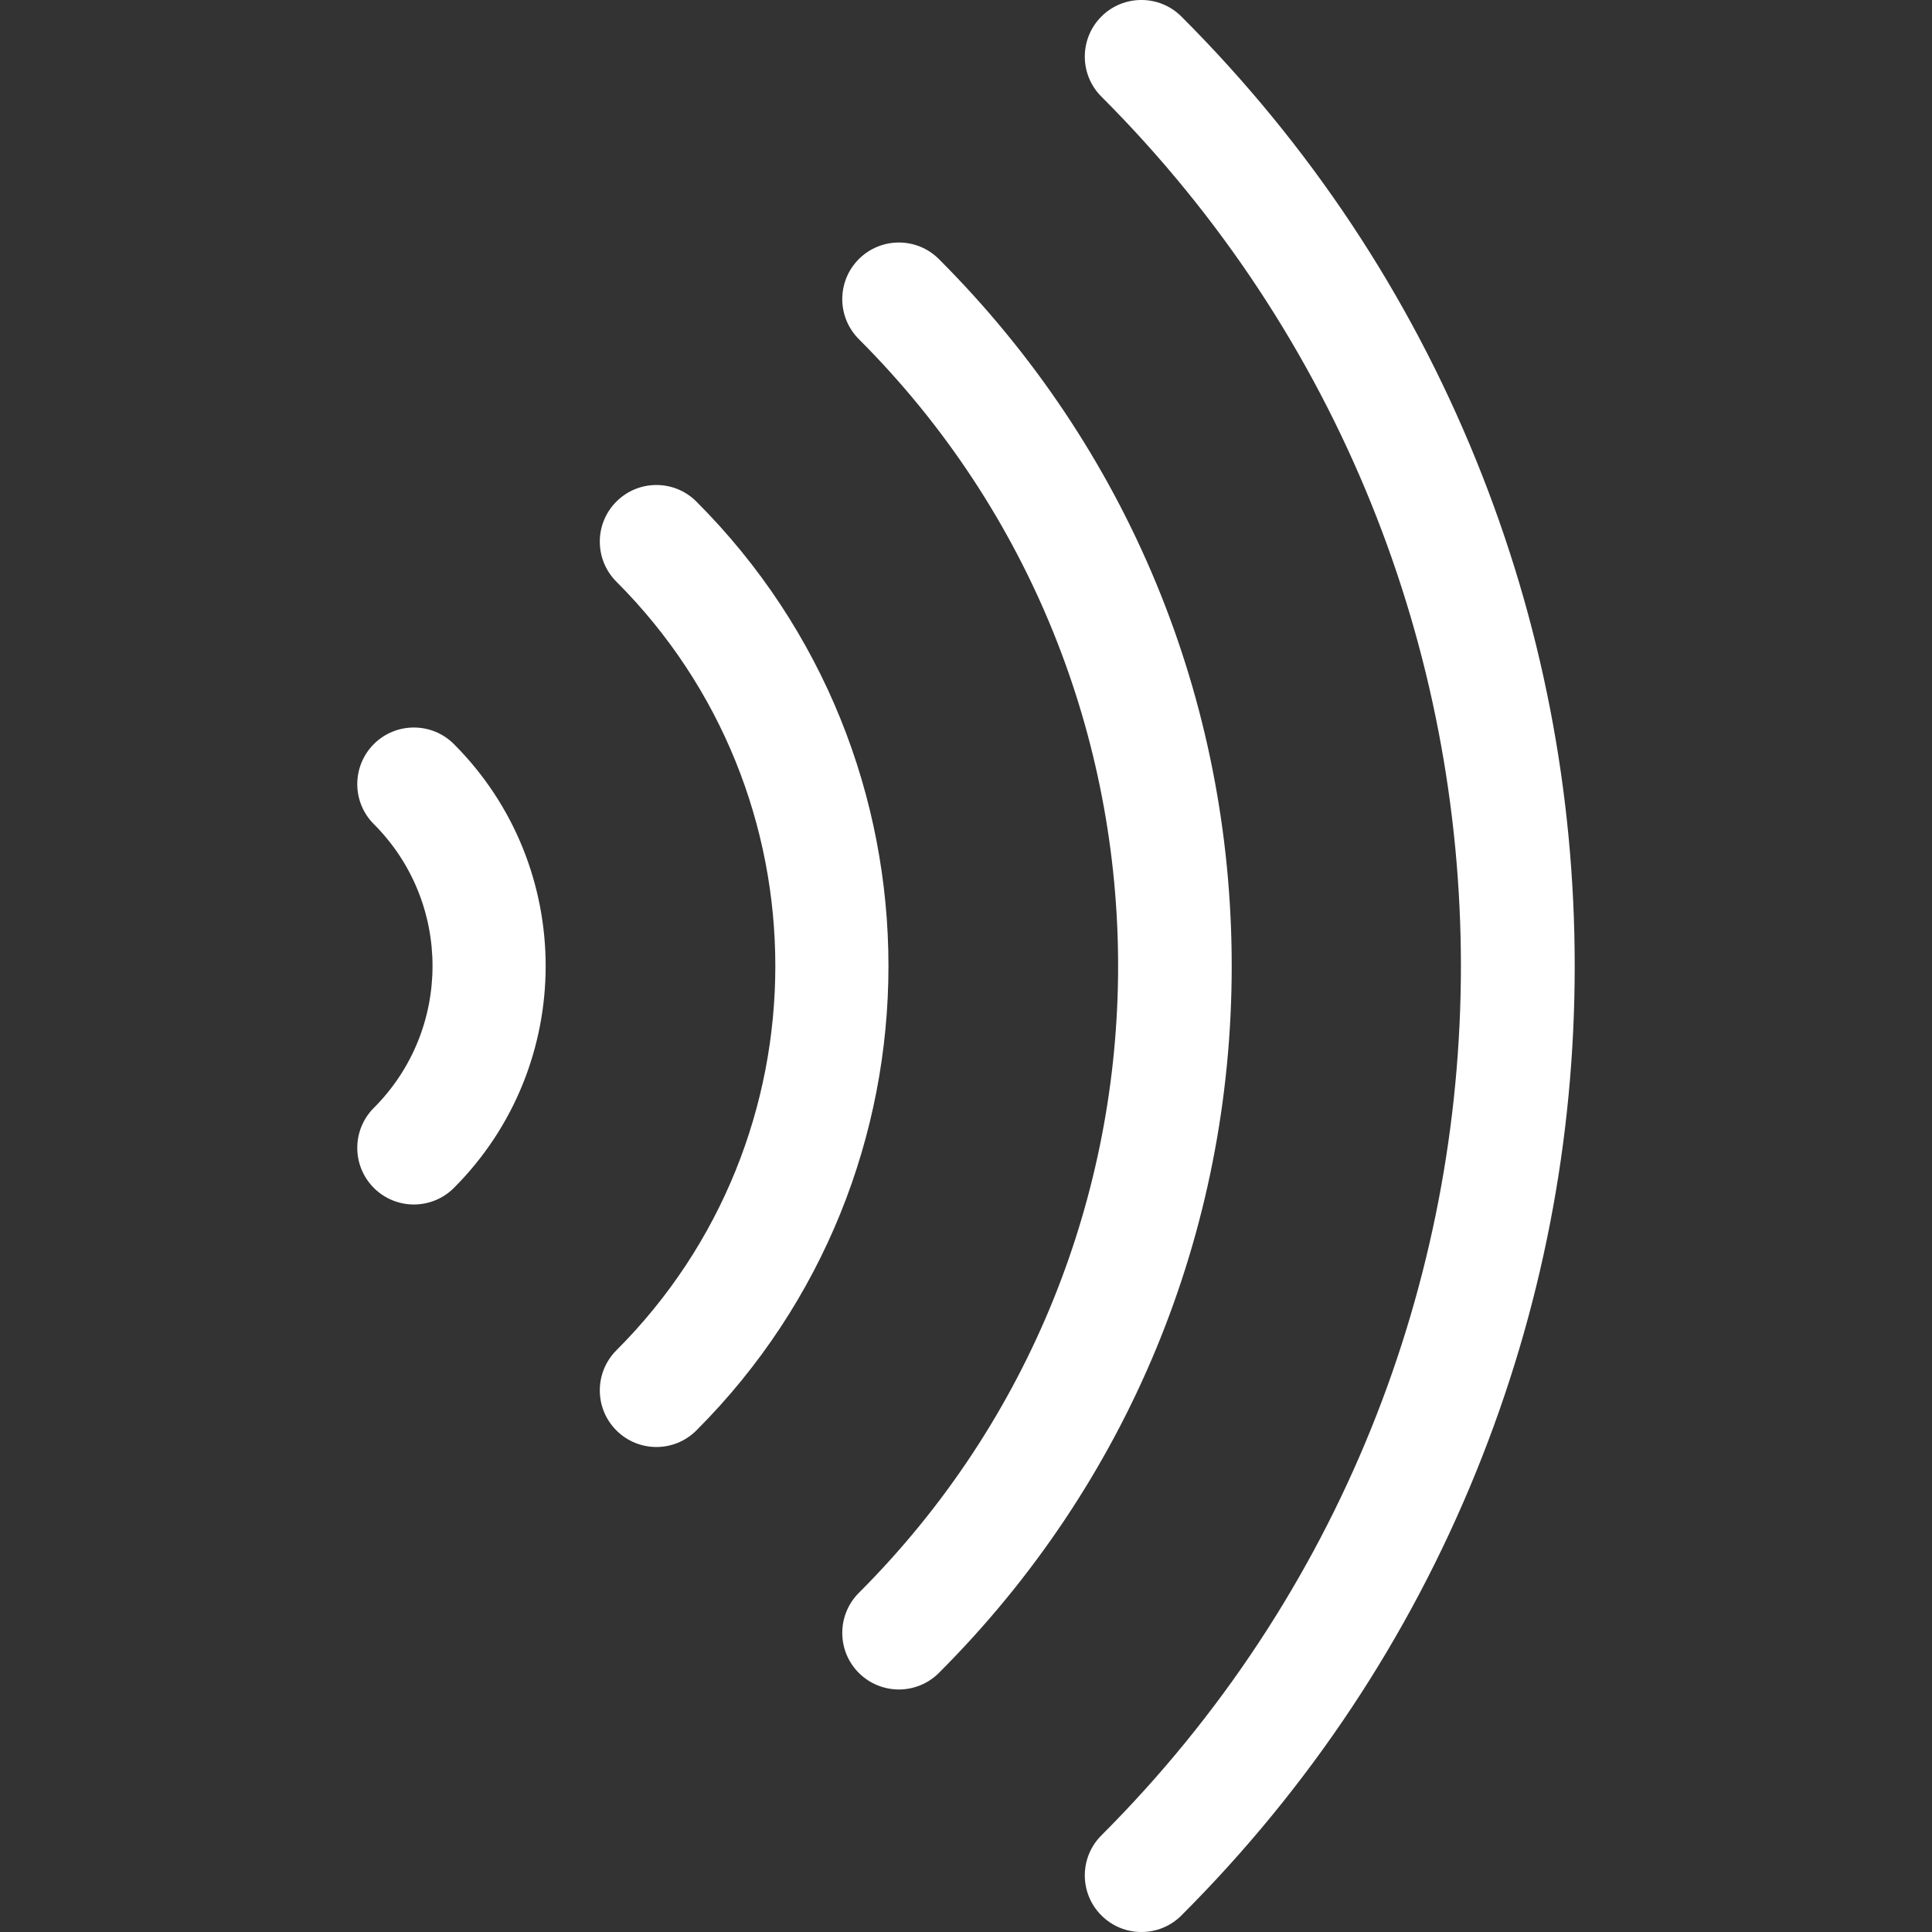 <svg width="30" height="30" viewBox="0 0 30 30" fill="none" xmlns="http://www.w3.org/2000/svg">
<rect x="0" y="0" width="30" height="30" fill="#333333" stroke="none"/>
<path d="M17.102 29.742C16.759 29.399 16.759 28.843 17.102 28.5C24.546 21.056 24.546 8.944 17.102 1.5C16.759 1.157 16.759 0.601 17.102 0.257C17.445 -0.086 18.002 -0.086 18.345 0.257C20.335 2.247 21.876 4.568 22.925 7.155C23.938 9.653 24.452 12.293 24.452 15C24.452 17.707 23.938 20.347 22.925 22.845C21.876 25.432 20.335 27.753 18.345 29.743C18.002 30.086 17.445 30.086 17.102 29.742Z" fill="white"/>
<path d="M13.336 25.977C12.993 25.634 12.993 25.077 13.336 24.734C18.704 19.367 18.704 10.633 13.336 5.266C12.993 4.923 12.993 4.366 13.336 4.023C13.68 3.68 14.236 3.68 14.579 4.023C17.512 6.955 19.126 10.853 19.126 15C19.126 19.147 17.512 23.045 14.579 25.977C14.236 26.32 13.68 26.32 13.336 25.977Z" fill="white"/>
<path d="M9.571 22.211C9.228 21.868 9.228 21.312 9.571 20.968C12.862 17.677 12.862 12.323 9.571 9.032C9.228 8.688 9.228 8.132 9.571 7.789C9.914 7.445 10.471 7.445 10.814 7.789C14.79 11.765 14.79 18.235 10.814 22.211C10.471 22.555 9.914 22.555 9.571 22.211ZM5.805 18.446C5.462 18.102 5.462 17.546 5.805 17.203C7.02 15.988 7.02 14.012 5.805 12.797C5.462 12.454 5.462 11.898 5.805 11.554C6.149 11.211 6.705 11.211 7.048 11.554C8.948 13.454 8.948 16.546 7.048 18.446C6.705 18.789 6.149 18.789 5.805 18.446Z" fill="white"/>
</svg>
